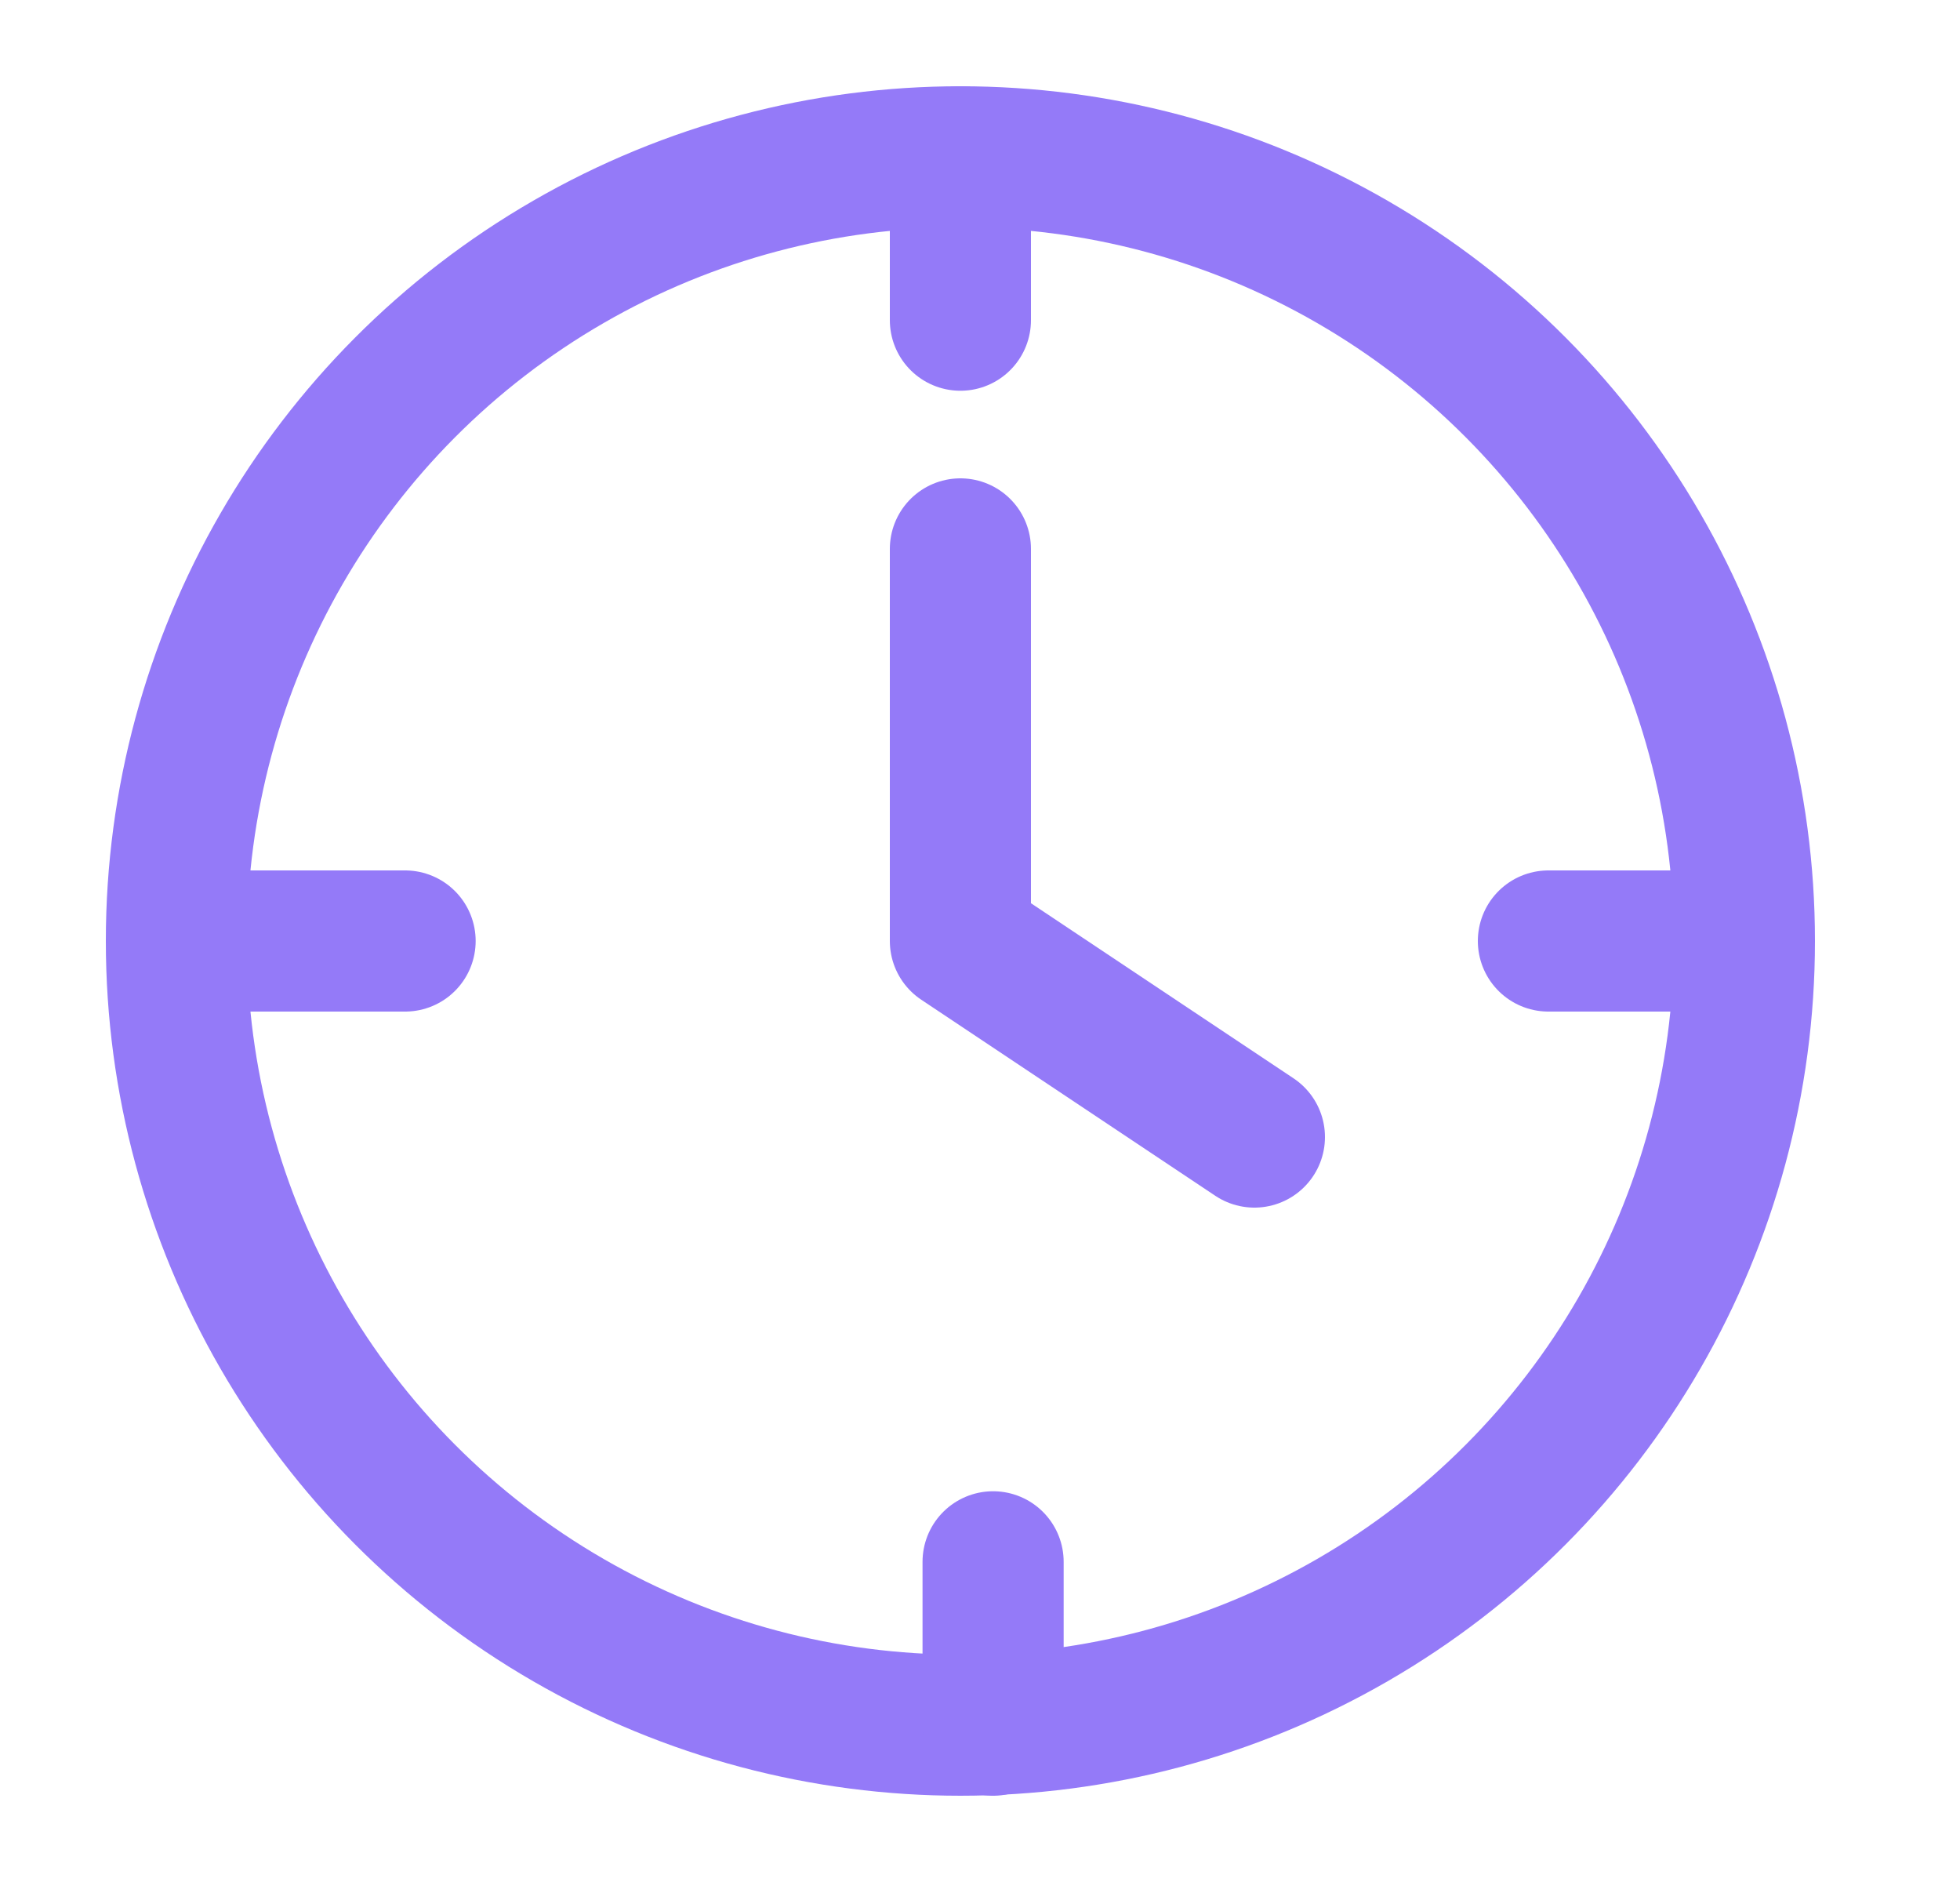 <svg fill="none" xmlns="http://www.w3.org/2000/svg" viewBox="0 0 25 24">
  <circle cx="12.25" cy="12" r="10" stroke="#947AF8" stroke-width="1.8" stroke-linecap="round" stroke-linejoin="round"/>
  <path d="M12.25 7v5L16 14.5m-3.333 5.417V22M3.083 12h2.084m14.583 0h2.083M12.25 2v2.083" stroke="#947AF8" stroke-width="1.8" stroke-linecap="round" stroke-linejoin="round"/>
</svg>
